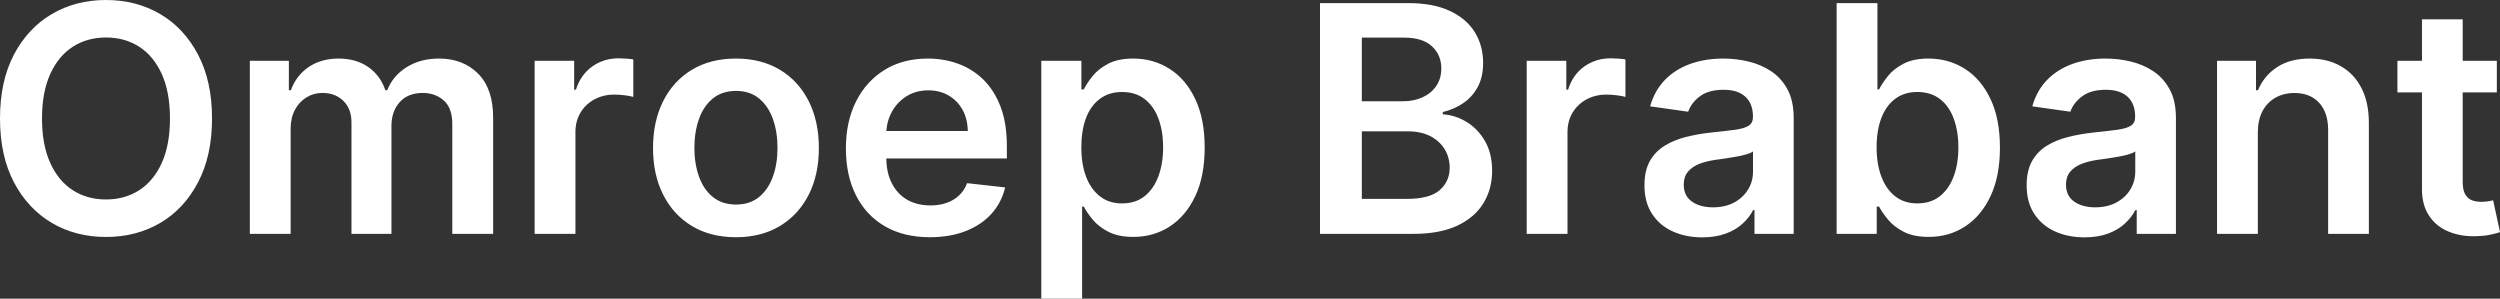 <svg xmlns="http://www.w3.org/2000/svg" viewBox="0 11.58 394.05 47.08" data-asc="0.96875" width="394.05" height="47.08"><rect x="0" y="11.58" width="394.05" height="47.08" fill="#333333" stroke="none"/><defs/><g fill="#ffffff"><g transform="translate(0, 0)"><path d="M33.42 30.26Q33.42 36.13 31.22 40.31Q29.03 44.50 25.26 46.72Q21.48 48.93 16.71 48.93Q11.93 48.93 8.16 46.71Q4.39 44.48 2.19 40.30Q0 36.12 0 30.26Q0 24.38 2.19 20.20Q4.39 16.02 8.16 13.80Q11.93 11.58 16.71 11.58Q21.48 11.58 25.26 13.80Q29.03 16.02 31.22 20.20Q33.42 24.38 33.42 30.26M26.79 30.26Q26.79 26.12 25.51 23.27Q24.22 20.42 21.95 18.95Q19.67 17.49 16.71 17.49Q13.74 17.49 11.47 18.95Q9.20 20.42 7.91 23.27Q6.62 26.12 6.62 30.26Q6.62 34.39 7.91 37.24Q9.20 40.09 11.47 41.56Q13.74 43.02 16.71 43.02Q19.67 43.02 21.95 41.56Q24.22 40.09 25.51 37.24Q26.79 34.39 26.79 30.26ZM39.38 48.44L39.38 21.16L45.53 21.16L45.53 25.80L45.85 25.80Q46.70 23.46 48.67 22.13Q50.64 20.81 53.37 20.81Q56.14 20.81 58.05 22.15Q59.96 23.49 60.74 25.80L61.03 25.80Q61.93 23.53 64.09 22.17Q66.25 20.81 69.21 20.81Q72.98 20.81 75.36 23.19Q77.73 25.57 77.73 30.13L77.73 48.44L71.29 48.44L71.29 31.13Q71.29 28.59 69.94 27.41Q68.59 26.23 66.64 26.23Q64.31 26.23 63.01 27.67Q61.70 29.12 61.70 31.43L61.70 48.44L55.40 48.44L55.40 30.86Q55.40 28.75 54.13 27.49Q52.86 26.23 50.82 26.23Q49.43 26.23 48.30 26.93Q47.16 27.63 46.48 28.90Q45.81 30.17 45.81 31.85L45.81 48.44L39.38 48.44ZM84.27 48.44L84.27 21.16L90.50 21.16L90.50 25.71L90.78 25.71Q91.53 23.35 93.35 22.06Q95.17 20.77 97.51 20.77Q98.05 20.77 98.71 20.82Q99.38 20.86 99.82 20.95L99.82 26.86Q99.41 26.72 98.54 26.61Q97.66 26.49 96.84 26.49Q95.08 26.49 93.69 27.25Q92.29 28.00 91.50 29.33Q90.70 30.66 90.70 32.40L90.70 48.44L84.27 48.44ZM116.00 48.97Q112.00 48.97 109.07 47.21Q106.14 45.45 104.54 42.29Q102.93 39.13 102.93 34.91Q102.93 30.68 104.54 27.50Q106.14 24.33 109.07 22.57Q112.00 20.81 116.00 20.81Q119.99 20.81 122.92 22.57Q125.85 24.33 127.46 27.50Q129.07 30.68 129.07 34.91Q129.07 39.13 127.46 42.29Q125.85 45.45 122.92 47.21Q119.99 48.97 116.00 48.97M116.03 43.82Q118.20 43.82 119.66 42.62Q121.11 41.42 121.83 39.40Q122.55 37.38 122.55 34.89Q122.55 32.39 121.83 30.35Q121.11 28.32 119.66 27.11Q118.20 25.91 116.03 25.91Q113.81 25.91 112.35 27.11Q110.88 28.32 110.17 30.35Q109.45 32.39 109.45 34.89Q109.45 37.38 110.17 39.40Q110.88 41.42 112.35 42.62Q113.81 43.82 116.03 43.82ZM146.57 48.97Q142.47 48.97 139.50 47.26Q136.52 45.54 134.93 42.39Q133.33 39.24 133.33 34.96Q133.33 30.75 134.93 27.57Q136.54 24.38 139.44 22.59Q142.33 20.81 146.24 20.81Q148.76 20.81 151.00 21.62Q153.25 22.43 154.98 24.11Q156.71 25.80 157.71 28.40Q158.70 31.00 158.70 34.59L158.70 36.56L136.35 36.56L136.35 32.23L152.54 32.23Q152.52 30.38 151.74 28.93Q150.96 27.49 149.56 26.65Q148.17 25.82 146.32 25.82Q144.35 25.82 142.86 26.77Q141.37 27.72 140.55 29.25Q139.72 30.79 139.70 32.62L139.70 36.40Q139.70 38.78 140.57 40.47Q141.44 42.17 143.00 43.07Q144.57 43.96 146.66 43.96Q148.06 43.96 149.20 43.56Q150.34 43.16 151.17 42.38Q152.01 41.60 152.43 40.45L158.43 41.12Q157.87 43.50 156.28 45.27Q154.69 47.03 152.22 48.00Q149.75 48.97 146.57 48.97ZM164.13 58.66L164.13 21.16L170.45 21.16L170.45 25.67L170.83 25.67Q171.32 24.68 172.23 23.55Q173.14 22.43 174.68 21.62Q176.23 20.81 178.62 20.81Q181.78 20.81 184.33 22.42Q186.88 24.02 188.38 27.16Q189.88 30.29 189.88 34.84Q189.88 39.33 188.41 42.47Q186.93 45.61 184.39 47.27Q181.85 48.92 178.64 48.92Q176.30 48.92 174.75 48.14Q173.21 47.35 172.27 46.24Q171.34 45.13 170.83 44.14L170.56 44.14L170.56 58.66L164.13 58.66M170.44 34.80Q170.44 37.45 171.19 39.44Q171.95 41.42 173.38 42.53Q174.80 43.64 176.85 43.64Q178.98 43.64 180.42 42.50Q181.85 41.35 182.59 39.36Q183.33 37.36 183.33 34.80Q183.33 32.26 182.60 30.29Q181.87 28.32 180.43 27.20Q179.00 26.08 176.85 26.08Q174.79 26.08 173.35 27.17Q171.91 28.25 171.17 30.20Q170.44 32.16 170.44 34.80ZM208.06 48.44L208.06 12.07L221.98 12.07Q225.92 12.07 228.54 13.31Q231.16 14.54 232.47 16.67Q233.77 18.80 233.77 21.50Q233.77 23.72 232.92 25.29Q232.07 26.86 230.63 27.84Q229.19 28.82 227.41 29.24L227.41 29.60Q229.35 29.71 231.13 30.78Q232.92 31.85 234.06 33.81Q235.19 35.76 235.19 38.53Q235.19 41.35 233.82 43.60Q232.46 45.85 229.71 47.14Q226.95 48.44 222.78 48.44L208.06 48.44M214.65 42.93L221.73 42.93Q225.32 42.93 226.91 41.56Q228.50 40.18 228.50 38.01Q228.50 36.40 227.70 35.09Q226.90 33.79 225.43 33.03Q223.95 32.28 221.91 32.28L214.65 32.28L214.65 42.93M214.65 27.54L221.16 27.54Q222.87 27.54 224.24 26.91Q225.60 26.28 226.39 25.12Q227.18 23.95 227.18 22.35Q227.18 20.24 225.70 18.87Q224.22 17.51 221.31 17.51L214.65 17.51L214.65 27.54ZM240.64 48.44L240.64 21.16L246.88 21.16L246.88 25.71L247.16 25.71Q247.90 23.35 249.72 22.06Q251.54 20.77 253.89 20.77Q254.42 20.77 255.09 20.82Q255.75 20.86 256.20 20.95L256.20 26.86Q255.79 26.72 254.91 26.61Q254.03 26.49 253.21 26.49Q251.46 26.49 250.06 27.25Q248.67 28.00 247.87 29.33Q247.07 30.66 247.07 32.40L247.07 48.44L240.64 48.44ZM268.32 48.99Q265.73 48.99 263.66 48.06Q261.59 47.12 260.40 45.29Q259.20 43.47 259.20 40.78Q259.20 38.48 260.05 36.97Q260.90 35.46 262.38 34.55Q263.85 33.65 265.70 33.18Q267.56 32.71 269.55 32.49Q271.95 32.24 273.44 32.04Q274.93 31.84 275.61 31.40Q276.30 30.97 276.30 30.04L276.30 29.94Q276.30 27.93 275.11 26.83Q273.92 25.73 271.68 25.73Q269.32 25.73 267.94 26.76Q266.57 27.79 266.09 29.19L260.09 28.34Q260.80 25.85 262.43 24.17Q264.06 22.50 266.42 21.65Q268.79 20.81 271.64 20.81Q273.62 20.81 275.57 21.27Q277.52 21.73 279.14 22.79Q280.75 23.85 281.74 25.66Q282.72 27.47 282.72 30.18L282.72 48.44L276.54 48.44L276.54 44.69L276.33 44.69Q275.75 45.83 274.69 46.81Q273.63 47.80 272.04 48.39Q270.45 48.99 268.32 48.99M269.99 44.26Q271.93 44.26 273.35 43.49Q274.77 42.72 275.54 41.44Q276.31 40.16 276.31 38.65L276.31 35.44Q276.01 35.69 275.29 35.90Q274.57 36.12 273.69 36.27Q272.80 36.43 271.93 36.56Q271.06 36.68 270.42 36.77Q268.98 36.97 267.84 37.41Q266.71 37.86 266.05 38.65Q265.39 39.44 265.39 40.68Q265.39 42.45 266.69 43.36Q267.99 44.26 269.99 44.26ZM289.49 48.44L289.49 12.07L295.92 12.07L295.92 25.67L296.18 25.67Q296.68 24.68 297.59 23.55Q298.49 22.43 300.04 21.62Q301.58 20.81 303.98 20.81Q307.14 20.81 309.69 22.42Q312.23 24.02 313.73 27.16Q315.23 30.29 315.23 34.84Q315.23 39.33 313.76 42.47Q312.29 45.61 309.75 47.27Q307.21 48.92 304.00 48.92Q301.65 48.92 300.11 48.14Q298.56 47.35 297.63 46.24Q296.70 45.13 296.18 44.14L295.81 44.14L295.81 48.44L289.49 48.44M295.79 34.80Q295.79 37.45 296.55 39.44Q297.30 41.42 298.73 42.53Q300.16 43.64 302.20 43.64Q304.33 43.64 305.77 42.50Q307.21 41.35 307.95 39.36Q308.68 37.36 308.68 34.80Q308.68 32.26 307.95 30.29Q307.23 28.32 305.79 27.20Q304.35 26.08 302.20 26.08Q300.14 26.08 298.70 27.17Q297.27 28.25 296.53 30.20Q295.79 32.16 295.79 34.80ZM328.57 48.99Q325.98 48.99 323.91 48.06Q321.84 47.12 320.64 45.29Q319.44 43.47 319.44 40.78Q319.44 38.48 320.29 36.97Q321.15 35.46 322.62 34.55Q324.09 33.65 325.95 33.18Q327.81 32.71 329.79 32.49Q332.19 32.24 333.68 32.04Q335.17 31.84 335.86 31.40Q336.54 30.97 336.54 30.04L336.54 29.94Q336.54 27.93 335.35 26.83Q334.16 25.73 331.92 25.73Q329.56 25.73 328.19 26.76Q326.81 27.79 326.33 29.19L320.33 28.34Q321.04 25.85 322.67 24.17Q324.31 22.50 326.67 21.65Q329.03 20.81 331.89 20.81Q333.86 20.81 335.81 21.27Q337.77 21.73 339.38 22.79Q341.00 23.85 341.98 25.66Q342.97 27.47 342.97 30.18L342.97 48.44L336.79 48.44L336.79 44.69L336.58 44.69Q335.99 45.83 334.93 46.81Q333.88 47.80 332.29 48.39Q330.70 48.99 328.57 48.99M330.24 44.26Q332.17 44.26 333.59 43.49Q335.01 42.72 335.79 41.44Q336.56 40.16 336.56 38.65L336.56 35.44Q336.26 35.69 335.54 35.90Q334.82 36.12 333.93 36.27Q333.04 36.43 332.17 36.56Q331.30 36.68 330.66 36.77Q329.23 36.97 328.09 37.41Q326.95 37.86 326.30 38.65Q325.64 39.44 325.64 40.68Q325.64 42.45 326.94 43.36Q328.23 44.26 330.24 44.26ZM355.88 32.46L355.88 48.44L349.45 48.44L349.45 21.16L355.59 21.16L355.59 25.80L355.91 25.80Q356.85 23.51 358.92 22.16Q360.99 20.81 364.04 20.81Q366.87 20.81 368.97 22.02Q371.08 23.22 372.24 25.51Q373.40 27.81 373.38 31.07L373.38 48.44L366.96 48.44L366.96 32.07Q366.96 29.33 365.55 27.79Q364.13 26.24 361.65 26.24Q359.96 26.24 358.66 26.98Q357.35 27.72 356.61 29.10Q355.88 30.49 355.88 32.46ZM393.55 21.16L393.55 26.14L377.88 26.14L377.88 21.16L393.55 21.16M381.75 14.63L388.17 14.63L388.17 40.23Q388.17 41.53 388.57 42.21Q388.97 42.90 389.63 43.15Q390.29 43.39 391.09 43.39Q391.69 43.39 392.20 43.31Q392.70 43.22 392.97 43.15L394.05 48.17Q393.54 48.35 392.59 48.56Q391.64 48.77 390.27 48.81Q387.86 48.88 385.92 48.07Q383.98 47.27 382.86 45.56Q381.73 43.86 381.75 41.30L381.75 14.63Z"/></g></g></svg>